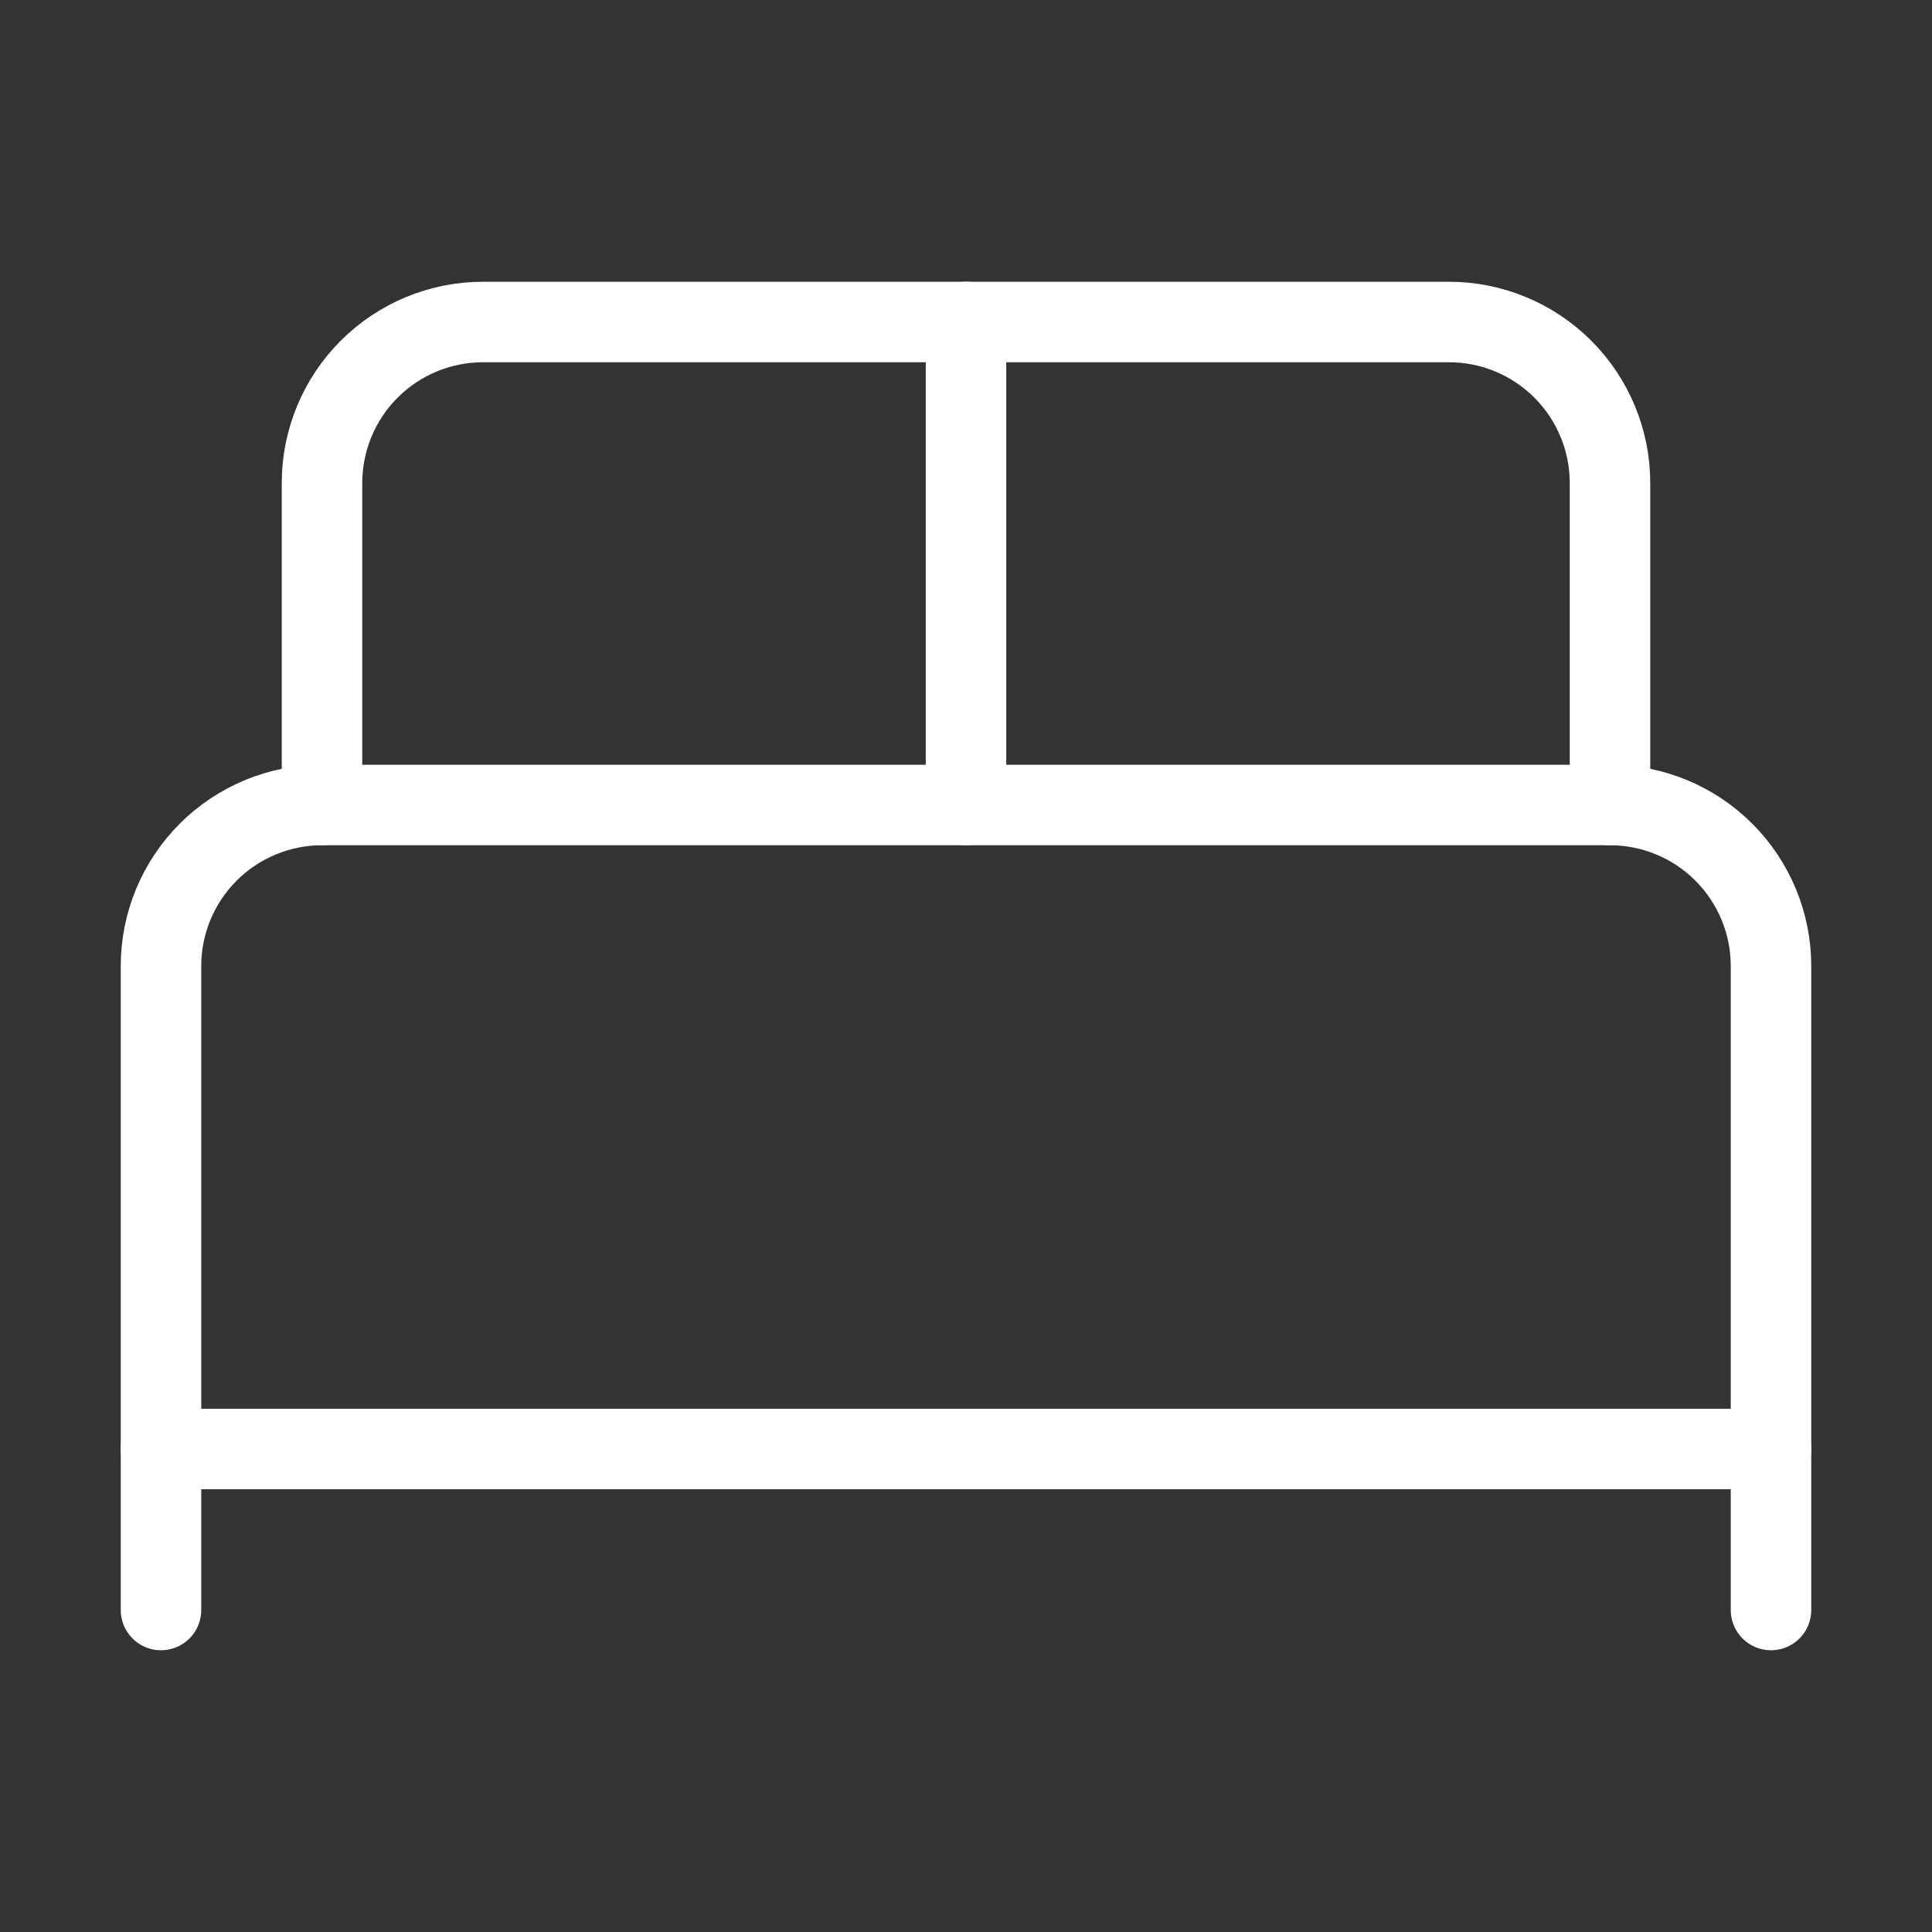 <?xml version="1.0" encoding="UTF-8"?> <svg xmlns="http://www.w3.org/2000/svg" width="24" height="24" viewBox="0 0 24 24" fill="none"><rect x="0" y="0" width="24" height="24" fill="#333333" stroke="none"/><path d="M2 20V12C2 11.47 2.211 10.961 2.586 10.586C2.961 10.211 3.47 10 4 10H20C20.53 10 21.039 10.211 21.414 10.586C21.789 10.961 22 11.47 22 12V20" stroke="white" stroke-linecap="round" stroke-linejoin="round"></path><path d="M4 10V6C4 5.47 4.211 4.961 4.586 4.586C4.961 4.211 5.47 4 6 4H18C18.53 4 19.039 4.211 19.414 4.586C19.789 4.961 20 5.47 20 6V10" stroke="white" stroke-linecap="round" stroke-linejoin="round"></path><path d="M12 4V10" stroke="white" stroke-linecap="round" stroke-linejoin="round"></path><path d="M2 18H22" stroke="white" stroke-linecap="round" stroke-linejoin="round"></path></svg> 